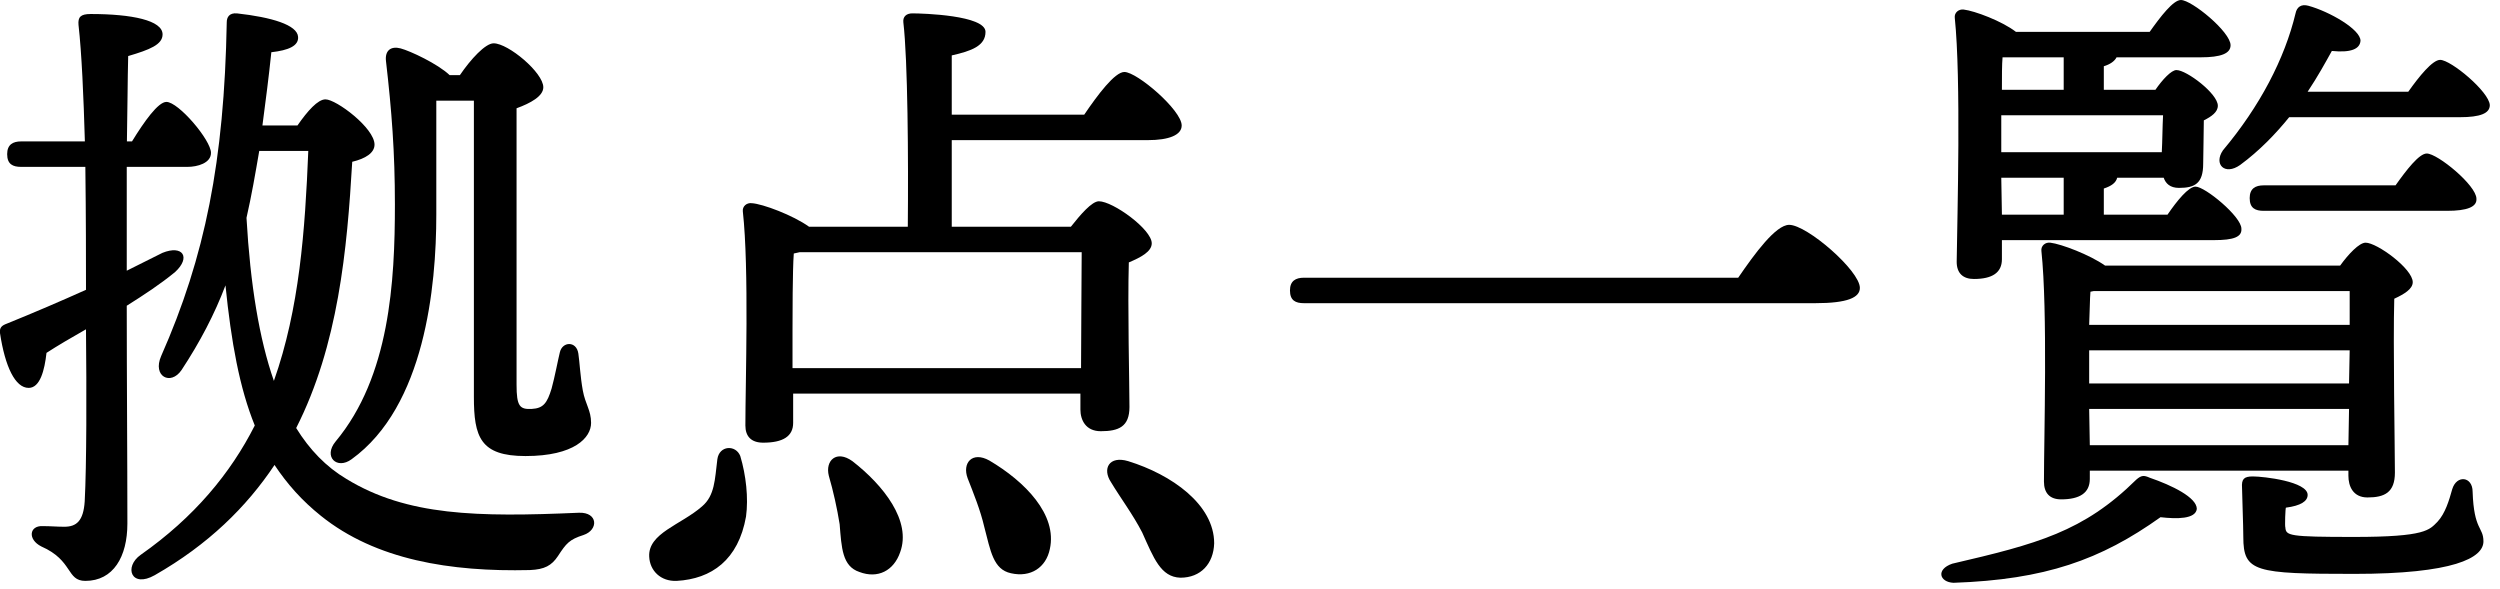 <svg width="157" height="37" viewBox="0 0 157 37" fill="none" xmlns="http://www.w3.org/2000/svg">
<g clip-path="url(#clip0_9254_4629)">
<path d="M7.96 10.48V17C8.76 16.6 9.48 16.24 10.2 15.88C11.48 15.36 12 16.16 11 17.08C10.08 17.84 9.04 18.52 7.96 19.2C7.96 23.84 8 28.68 8 32.88C8 34.96 7.12 36.48 5.36 36.48C4.16 36.48 4.6 35.2 2.6 34.32C1.72 33.88 1.84 33 2.68 33.04C3.2 33.04 3.56 33.08 4.04 33.08C4.8 33.08 5.24 32.72 5.32 31.48C5.44 29.2 5.44 24.6 5.4 20.68C4.48 21.2 3.6 21.72 2.92 22.16C2.8 23.24 2.52 24.36 1.8 24.36C0.96 24.36 0.32 23.04 0 20.92C-0.04 20.56 0.12 20.44 0.44 20.32C2.12 19.64 3.8 18.92 5.4 18.2V17.92C5.4 16.48 5.4 13.56 5.36 10.48H1.33C0.81 10.48 0.45 10.32 0.45 9.68C0.45 9.08 0.81 8.88 1.33 8.88H5.33C5.25 6.08 5.13 3.32 4.93 1.56C4.89 1.08 5.05 0.88 5.69 0.88C8.29 0.88 10.21 1.28 10.21 2.16C10.21 2.8 9.41 3.12 8.05 3.52C8.01 5.04 8.01 6.88 7.97 8.88H8.29C9.05 7.64 9.93 6.4 10.45 6.4C11.21 6.4 13.25 8.8 13.25 9.6C13.25 10.24 12.41 10.48 11.77 10.48H7.97H7.96ZM18.68 7.88C19.32 6.96 19.96 6.24 20.44 6.24C21.12 6.24 23.52 8.04 23.52 9.08C23.52 9.6 22.96 9.96 22.12 10.16C21.8 15.68 21.24 21.68 18.6 26.88C19.44 28.24 20.48 29.32 21.76 30.08C25.56 32.4 29.96 32.48 36.36 32.2C37.56 32.16 37.6 33.28 36.64 33.6C35.76 33.88 35.56 34.12 35.04 34.92C34.64 35.52 34.2 35.76 33.28 35.8C28.28 35.92 23.6 35.16 20.16 32.4C18.96 31.44 18.04 30.4 17.24 29.2C15.48 31.84 13.08 34.2 9.72 36.12C8.24 36.96 7.76 35.6 8.84 34.84C12.2 32.48 14.48 29.72 16 26.72C15.04 24.36 14.52 21.48 14.16 17.92C13.48 19.72 12.56 21.48 11.4 23.24C10.72 24.24 9.56 23.64 10.12 22.36C12.88 16.12 14.08 10.12 14.24 1.4C14.24 1.08 14.4 0.8 14.88 0.84C17.04 1.08 18.68 1.56 18.72 2.32C18.76 2.88 18.12 3.16 17.04 3.28C16.88 4.84 16.68 6.36 16.48 7.88H18.68ZM16.28 9.48C16.04 10.88 15.8 12.28 15.48 13.68C15.72 17.88 16.28 21.28 17.2 23.92C18.8 19.4 19.16 14.48 19.36 9.48H16.28ZM27.4 13.48C27.4 18 26.68 25.52 22.08 28.84C21.16 29.52 20.28 28.68 21.08 27.72C24.48 23.64 24.8 17.68 24.8 12.84C24.8 9.56 24.6 6.96 24.24 3.84C24.16 3.16 24.56 2.88 25.16 3.04C25.76 3.2 27.48 4 28.24 4.72H28.88C29.56 3.72 30.48 2.72 31 2.72C31.92 2.72 34.12 4.56 34.12 5.48C34.12 6.04 33.32 6.48 32.44 6.8V24.16C32.44 25.52 32.64 25.72 33.4 25.68C34.12 25.64 34.36 25.32 34.64 24.4C34.84 23.68 35.04 22.6 35.16 22.12C35.32 21.44 36.2 21.4 36.32 22.2C36.4 22.72 36.44 23.64 36.6 24.52C36.76 25.4 37.12 25.76 37.12 26.56C37.12 27.48 36.08 28.64 33 28.64C30.16 28.64 29.76 27.44 29.76 24.92V6.32H27.4V13.48Z" fill="black"/>
<path d="M46.49 28.64C46.85 29.84 47.01 31.28 46.85 32.44C46.37 35.16 44.69 36.36 42.49 36.48C41.49 36.52 40.81 35.84 40.77 34.96C40.69 33.48 42.77 32.96 44.09 31.8C44.89 31.12 44.89 30.12 45.05 28.84C45.17 27.96 46.21 27.92 46.49 28.64ZM67.25 14.24C67.85 13.48 68.57 12.64 69.01 12.64C69.89 12.64 72.33 14.4 72.33 15.28C72.33 15.8 71.65 16.16 70.89 16.48C70.81 19.24 70.93 24.2 70.93 25.56C70.93 26.8 70.25 27.08 69.13 27.08C68.17 27.08 67.85 26.36 67.85 25.72V24.72H49.81V26.56C49.81 27.4 49.17 27.8 47.93 27.8C47.17 27.8 46.81 27.4 46.81 26.72C46.81 24.04 47.05 16.88 46.65 13.28C46.61 12.96 46.89 12.72 47.21 12.76C47.89 12.8 49.81 13.52 50.81 14.24H57.01C57.05 10 57.01 3.76 56.73 1.4C56.69 1.04 56.93 0.84 57.29 0.84C57.97 0.84 61.89 0.96 61.89 2C61.89 2.88 61.01 3.2 59.77 3.48V7.2H68.09C68.93 5.96 70.01 4.52 70.61 4.52C71.41 4.52 74.21 6.92 74.21 7.88C74.21 8.48 73.41 8.8 72.09 8.8H59.77V14.24H67.25ZM67.89 23.12C67.89 20.76 67.93 17.48 67.93 15.84H50.21L49.85 15.92C49.77 16.92 49.77 20 49.77 20.72V23.12H67.89ZM56.53 34.68C56.13 35.84 55.13 36.36 53.97 35.92C52.89 35.56 52.85 34.4 52.73 32.92C52.57 31.92 52.33 30.84 52.05 29.88C51.81 28.92 52.53 28.24 53.53 28.96C55.49 30.48 57.25 32.72 56.53 34.68ZM65.93 34.48C65.69 35.64 64.73 36.28 63.49 36C62.37 35.76 62.21 34.6 61.81 33.08C61.57 32.04 61.13 30.96 60.77 30.04C60.41 29.08 61.05 28.32 62.13 28.92C64.37 30.24 66.41 32.32 65.93 34.48ZM76.25 34.12C76.21 35.4 75.41 36.28 74.13 36.28C72.89 36.24 72.45 35.04 71.73 33.44C71.13 32.28 70.37 31.28 69.77 30.28C69.21 29.44 69.65 28.6 70.85 28.96C73.57 29.8 76.25 31.68 76.25 34.12Z" fill="black"/>
<path d="M109.16 17.44C110.2 15.92 111.52 14.12 112.36 14.12C113.48 14.12 116.8 17 116.8 18.08C116.8 18.68 116.04 19.04 114 19.04H81.89C81.37 19.04 81.01 18.88 81.01 18.24C81.01 17.64 81.37 17.44 81.89 17.44H109.17H109.16Z" fill="black"/>
<path d="M137.96 31.96C137.88 32.6 136.72 32.6 135.68 32.48C131.92 35.16 128.44 36.4 122.68 36.6C121.8 36.56 121.56 35.76 122.6 35.4C127.92 34.16 130.84 33.4 134.16 30.12C134.48 29.84 134.64 29.84 135 30C136.4 30.48 137.96 31.24 137.96 31.96ZM125.72 16.28C125.72 17.12 125.12 17.52 123.96 17.52C123.28 17.52 122.88 17.16 122.88 16.44C122.92 13.52 123.16 4.96 122.76 1.12C122.72 0.8 123 0.56 123.32 0.6C124 0.68 125.72 1.32 126.6 2H135C135.68 1.04 136.48 0 136.96 0C137.64 0 140.08 2 140.08 2.84C140.08 3.36 139.48 3.6 138.2 3.6H132.92C132.8 3.84 132.52 4.04 132.12 4.16V5.64H135.36C135.8 5 136.36 4.4 136.68 4.4C137.32 4.4 139.28 5.88 139.28 6.64C139.28 7.04 138.88 7.32 138.4 7.56C138.4 8.36 138.36 9.76 138.36 10.28C138.36 11.52 137.84 11.8 136.84 11.8C136.28 11.8 136 11.52 135.88 11.16H132.96C132.88 11.48 132.6 11.68 132.12 11.84V13.48H136.12C136.72 12.6 137.44 11.72 137.88 11.72C138.48 11.72 140.76 13.6 140.76 14.36C140.8 14.88 140.28 15.08 139.04 15.08H125.72V16.28ZM135.76 9.56C135.8 8.84 135.8 8 135.84 7.24H125.68V9.56H135.76ZM129.6 13.48V11.16H125.68L125.72 13.48H129.6ZM129.6 5.64V3.6H125.76C125.72 4.04 125.72 4.8 125.72 5.64H129.6ZM131.24 30.08C131.24 30.96 130.6 31.36 129.44 31.36C128.72 31.36 128.36 30.96 128.36 30.24C128.36 27.48 128.6 19.52 128.2 15.76C128.16 15.44 128.44 15.2 128.76 15.24C129.44 15.32 131.24 16 132.2 16.68H146.96C147.48 15.96 148.16 15.24 148.56 15.24C149.28 15.24 151.52 16.88 151.52 17.72C151.52 18.16 150.96 18.48 150.36 18.76C150.28 21.52 150.4 28.24 150.4 29.68C150.4 30.92 149.76 31.24 148.68 31.24C147.76 31.24 147.48 30.52 147.48 29.88V29.56H131.24V30.08ZM131.48 18.28L131.28 18.32C131.24 18.76 131.24 19.56 131.2 20.4H147.56V18.28H131.48ZM131.2 24.08H147.52L147.56 22H131.2V24.08ZM147.48 27.96L147.52 25.68H131.2L131.24 27.96H147.48ZM151.24 5.76C151.92 4.8 152.76 3.76 153.24 3.76C153.92 3.76 156.32 5.76 156.36 6.6C156.36 7.12 155.76 7.36 154.48 7.36H143.76C142.92 8.4 141.88 9.48 140.68 10.36C139.72 11.04 139 10.32 139.6 9.44C141.92 6.68 143.48 3.68 144.16 0.84C144.24 0.44 144.52 0.24 144.96 0.36C146.28 0.72 148.24 1.84 148.24 2.56C148.2 3.08 147.64 3.32 146.44 3.2C146.04 3.92 145.56 4.8 144.92 5.76H151.24ZM155.28 30.88C155.36 33.32 155.96 33.08 155.96 34C155.96 35.04 154.08 36.04 147.84 36.04C141.6 36.04 140.88 35.92 140.88 33.72C140.88 33 140.8 31 140.8 30.64C140.76 30.08 140.92 29.92 141.48 29.92C142.16 29.92 144.92 30.24 144.92 31.08C144.92 31.48 144.48 31.76 143.56 31.88C143.52 31.84 143.48 33.08 143.52 33.12C143.56 33.64 143.72 33.72 147.84 33.72C152.36 33.72 152.56 33.28 153.08 32.76C153.56 32.24 153.8 31.44 154 30.72C154.28 29.8 155.28 29.92 155.28 30.88ZM142.16 13.24C141.64 13.24 141.28 13.08 141.28 12.44C141.28 11.84 141.64 11.64 142.16 11.64H150.44C151.12 10.68 151.92 9.64 152.4 9.64C153.08 9.64 155.52 11.64 155.52 12.48C155.56 13 154.92 13.24 153.68 13.24H142.16Z" fill="black"/>
</g>
<defs>
<clipPath id="clip0_9254_4629">
<rect width="156.36" height="36.59" fill="white"/>
</clipPath>
</defs>
</svg>
